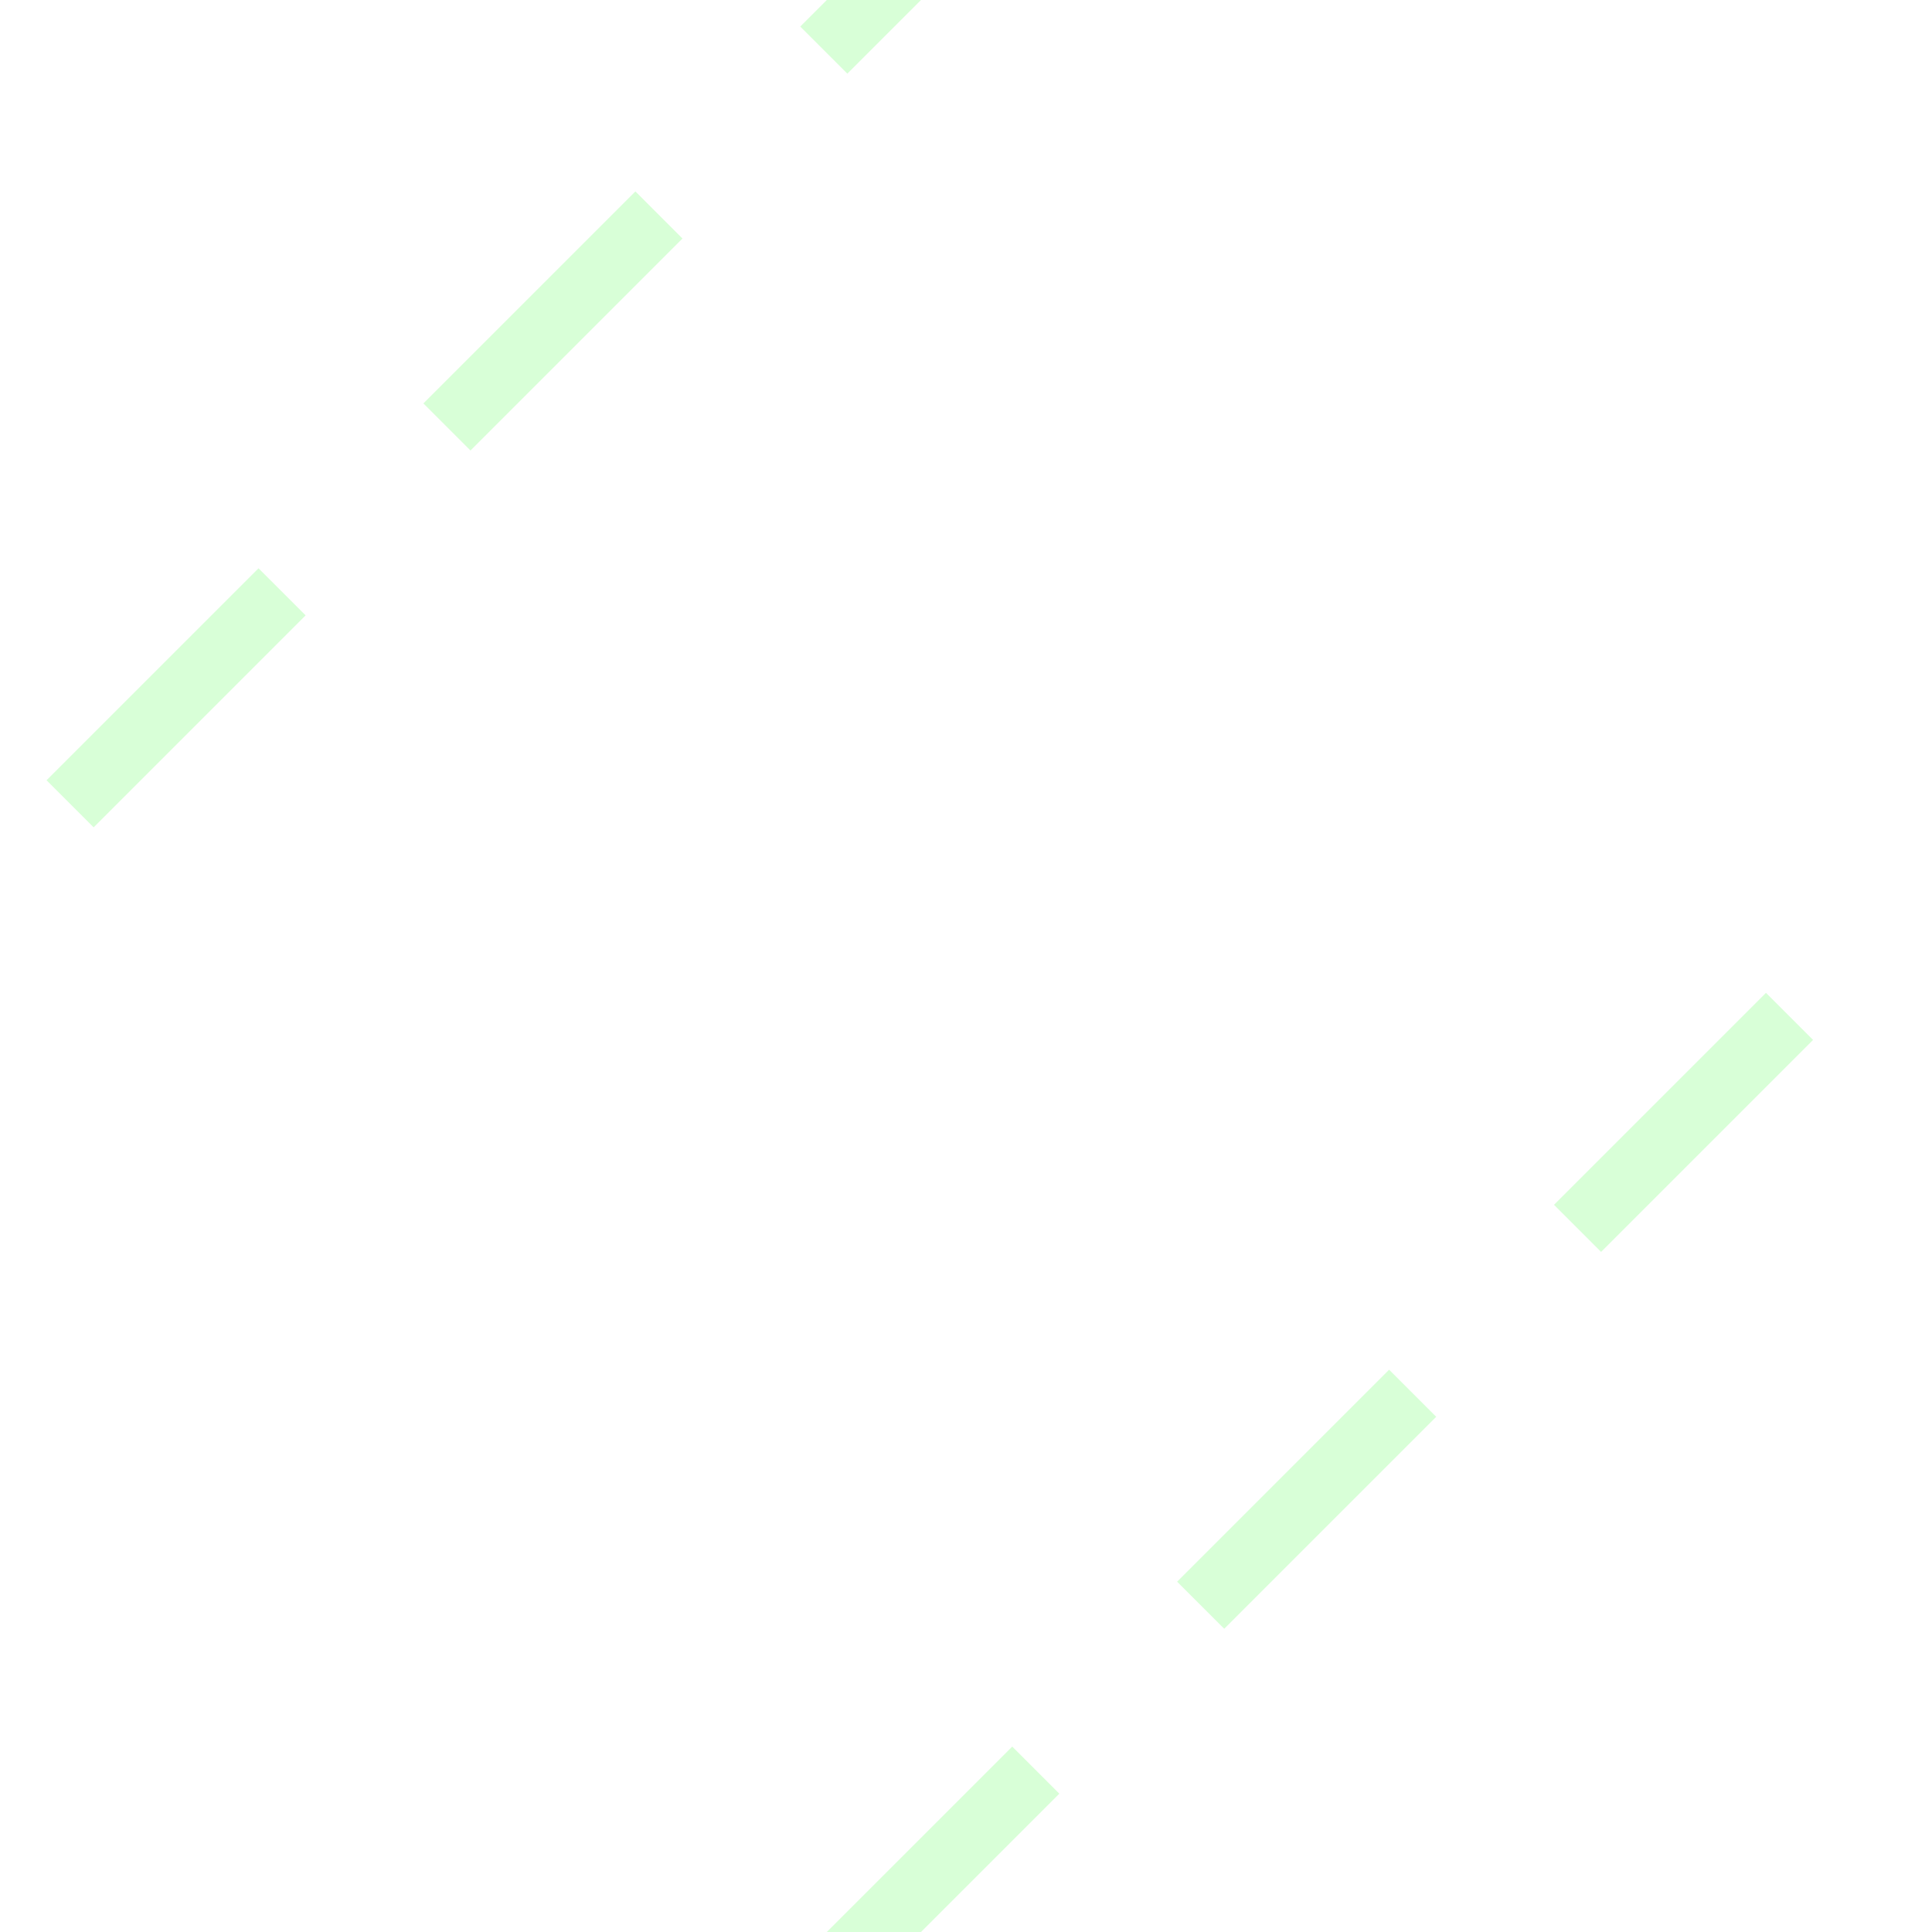 <?xml version="1.0" encoding="UTF-8" standalone="no"?>
<svg xmlns="http://www.w3.org/2000/svg" width="580" height="580" version="1.0">
 <path d="M 248.211 0 L 240.242 7.969 L 254.383 22.109 L 269.422 7.07 L 276.494 0 L 248.211 0 z " id="path836" shape-rendering="auto" mix-blend-mode="normal" isolation="auto" color-interpolation-filters="linearRGB" white-space="normal" fill="#9dff9b" solid-opacity="1" image-rendering="auto" fill-opacity="0.4" solid-color="#000000" color="#000000" color-rendering="auto" vector-effect="none" shape-padding="0" color-interpolation="sRGB"/>
 <path d="M 303.881 524.33 L 255.281 572.93 L 248.209 580 L 276.492 580 L 318.021 538.471 L 303.881 524.33 z " id="path865-9-6" shape-rendering="auto" mix-blend-mode="normal" isolation="auto" color-interpolation-filters="linearRGB" white-space="normal" fill="#9dff9b" solid-opacity="1" image-rendering="auto" fill-opacity="0.4" solid-color="#000000" color="#000000" color-rendering="auto" vector-effect="none" shape-padding="0" color-interpolation="sRGB"/>
 <path d="M 417.02 411.191 L 353.379 474.832 L 367.52 488.973 L 431.16 425.332 L 417.02 411.191 z " id="path861-1-6-8" shape-rendering="auto" mix-blend-mode="normal" isolation="auto" color-interpolation-filters="linearRGB" white-space="normal" fill="#9dff9b" solid-opacity="1" image-rendering="auto" fill-opacity="0.4" solid-color="#000000" color="#000000" color-rendering="auto" vector-effect="none" shape-padding="0" color-interpolation="sRGB"/>
 <path d="M 530.156 298.055 L 466.518 361.693 L 480.658 375.834 L 544.297 312.195 L 530.156 298.055 z " id="path861-1-6-6-6" shape-rendering="auto" mix-blend-mode="normal" isolation="auto" color-interpolation-filters="linearRGB" white-space="normal" fill="#9dff9b" solid-opacity="1" image-rendering="auto" fill-opacity="0.4" solid-color="#000000" color="#000000" color-rendering="auto" vector-effect="none" shape-padding="0" color-interpolation="sRGB"/>
 <path d="M 77.607 170.604 L 13.969 234.242 L 28.109 248.383 L 91.748 184.744 L 77.607 170.604 z " id="path861-1-6-8-4" shape-rendering="auto" mix-blend-mode="normal" isolation="auto" color-interpolation-filters="linearRGB" white-space="normal" fill="#9dff9b" solid-opacity="1" image-rendering="auto" fill-opacity="0.4" solid-color="#000000" color="#000000" color-rendering="auto" vector-effect="none" shape-padding="0" color-interpolation="sRGB"/>
 <path d="M 190.746 57.465 L 127.105 121.105 L 141.246 135.246 L 204.887 71.605 L 190.746 57.465 z " id="path861-1-6-6-6-1" shape-rendering="auto" mix-blend-mode="normal" isolation="auto" color-interpolation-filters="linearRGB" white-space="normal" fill="#9dff9b" solid-opacity="1" image-rendering="auto" fill-opacity="0.4" solid-color="#000000" color="#000000" color-rendering="auto" vector-effect="none" shape-padding="0" color-interpolation="sRGB"/>
</svg>
